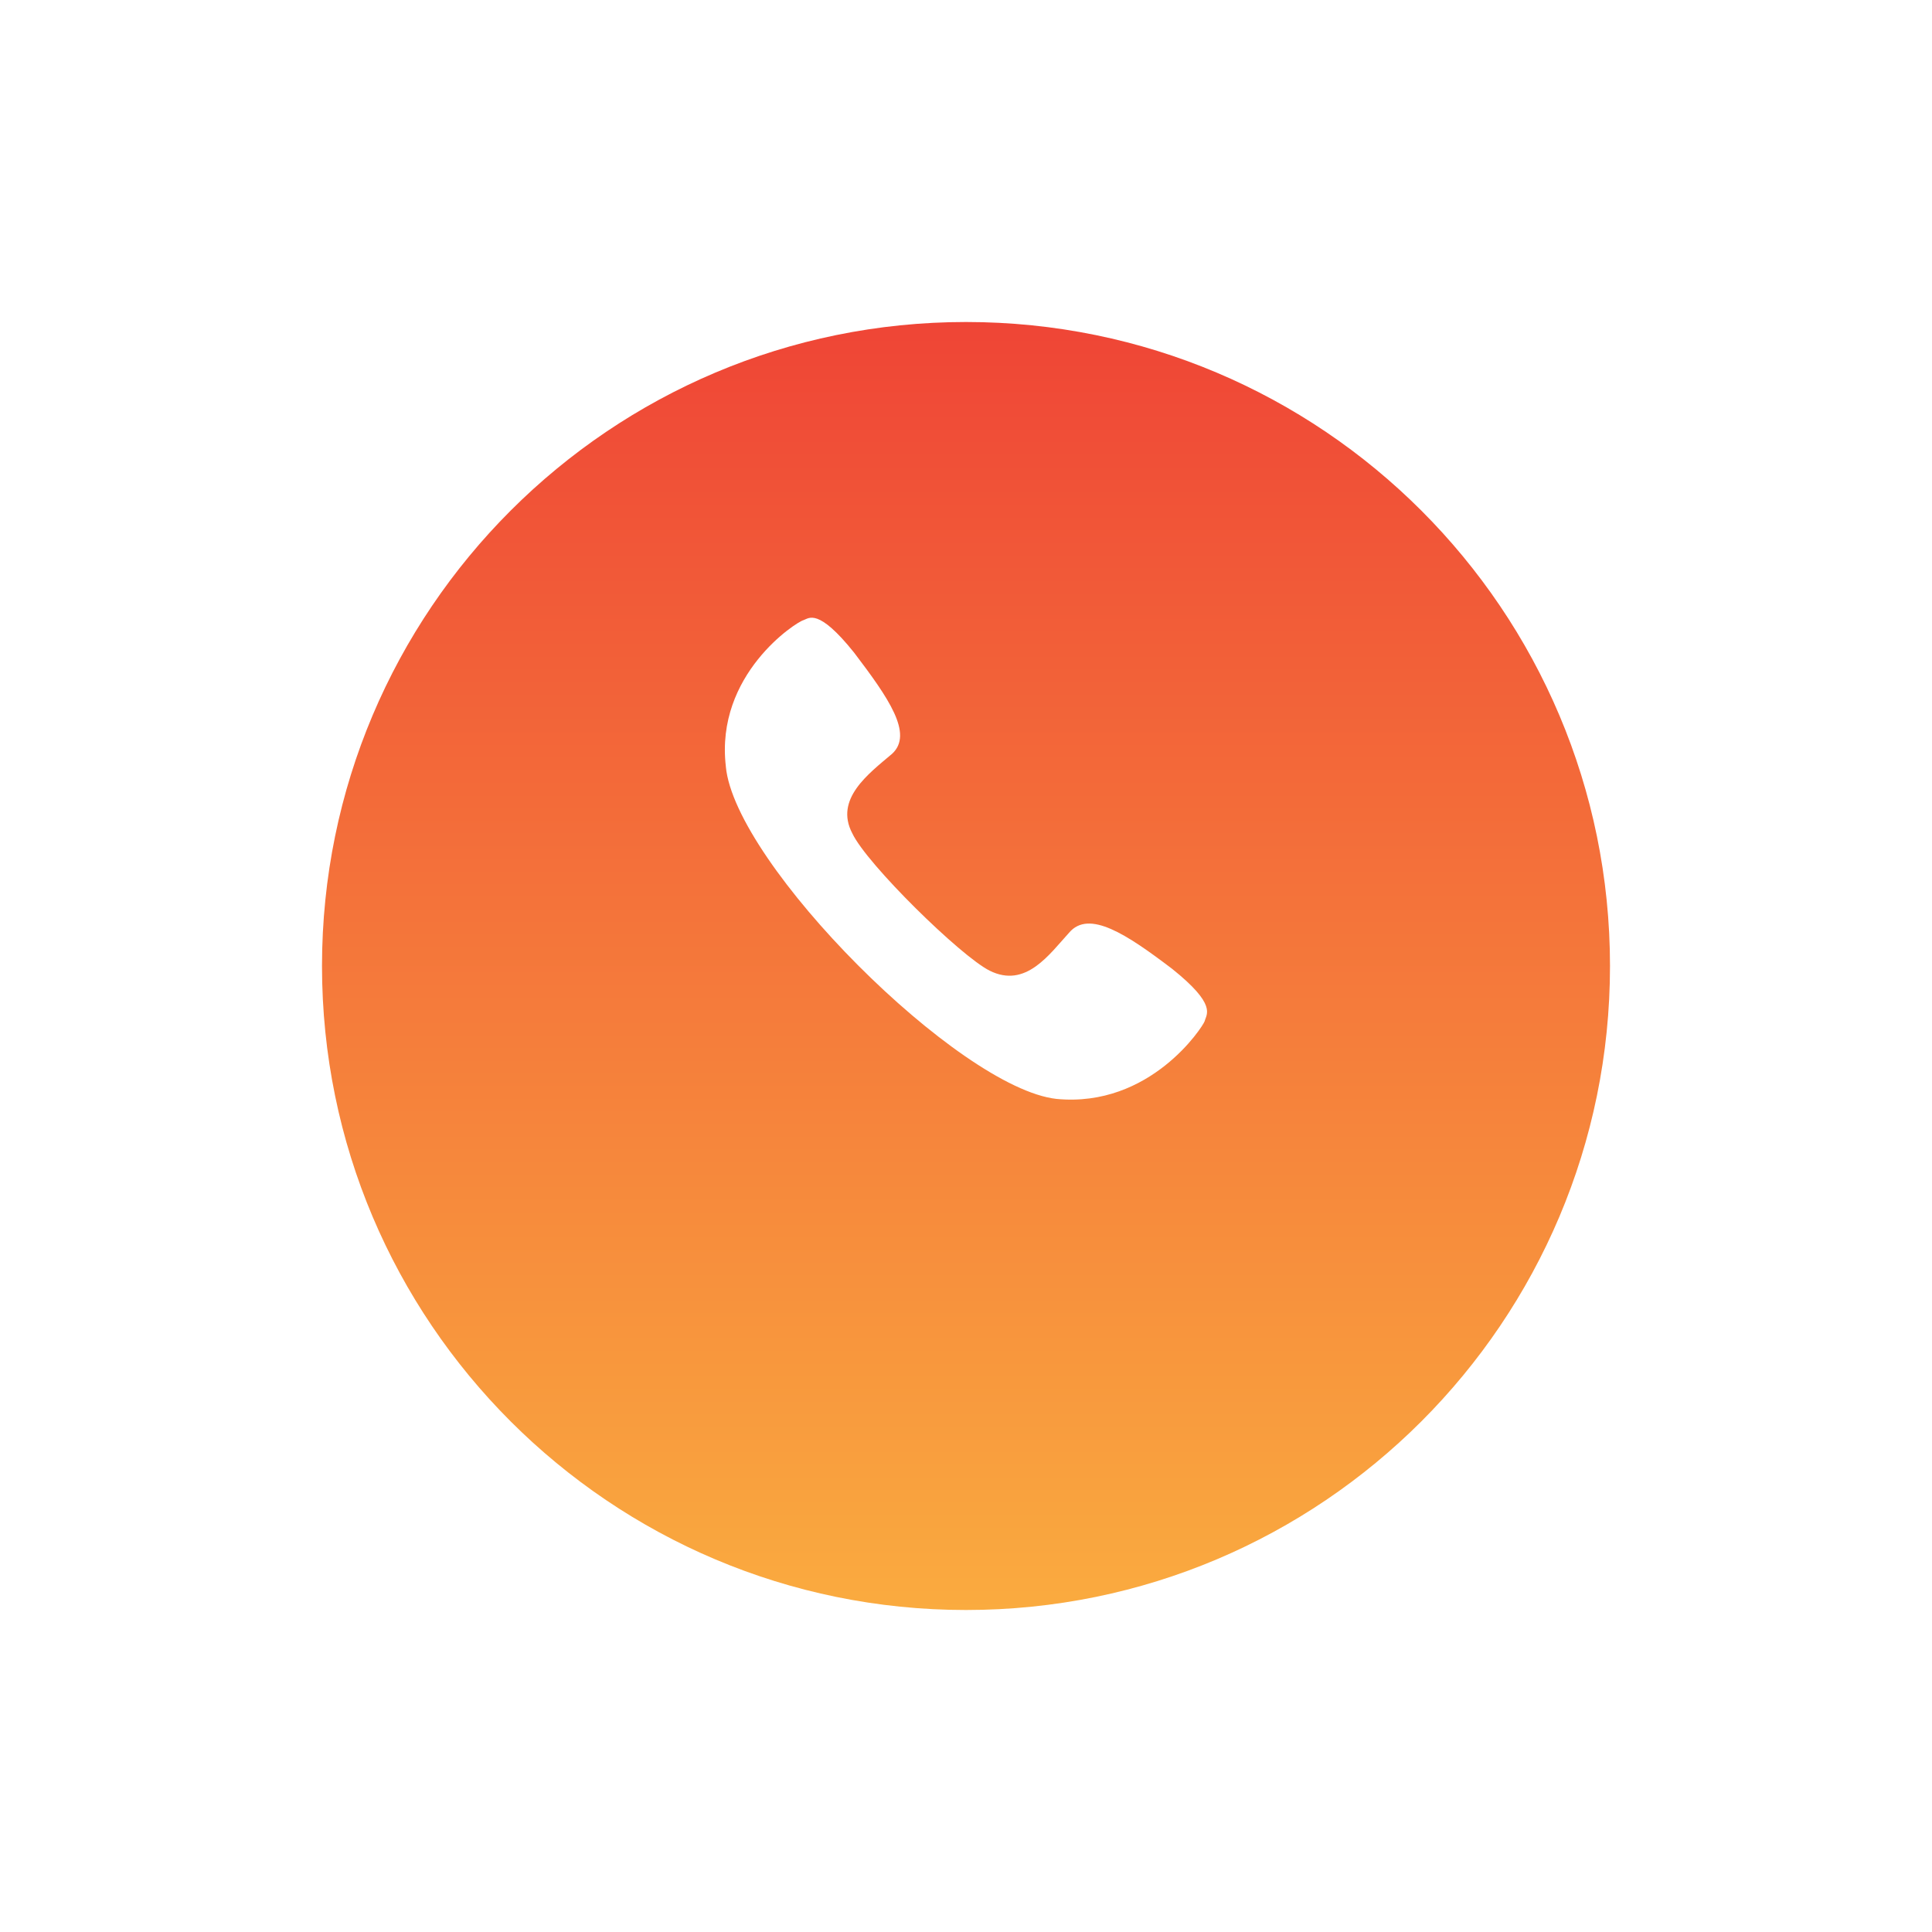 <svg width="54" height="54" viewBox="0 0 54 54" fill="none" xmlns="http://www.w3.org/2000/svg">
<g filter="url(#filter0_d_2731_6332)">
<path d="M27 6C36.941 6 45 14.059 45 24C45 33.941 36.941 42 27 42C17.059 42 9 33.941 9 24C9 14.059 17.059 6 27 6Z" fill="url(#paint0_linear_2731_6332)"/>
</g>
<path fill-rule="evenodd" clip-rule="evenodd" d="M20.288 21.423C19.985 18.848 22.257 17.383 22.459 17.333C22.61 17.283 22.863 16.98 23.873 18.242C24.832 19.505 25.539 20.515 24.933 21.07C24.277 21.626 23.317 22.333 23.822 23.292C24.226 24.151 26.852 26.726 27.66 27.13C28.67 27.635 29.327 26.675 29.882 26.069C30.438 25.413 31.498 26.12 32.761 27.079C34.023 28.089 33.72 28.342 33.67 28.544C33.619 28.695 32.155 30.968 29.529 30.715C26.802 30.412 20.54 24.15 20.287 21.424L20.288 21.423Z" fill="white"/>
<defs>
<filter id="filter0_d_2731_6332" x="0" y="0" width="54" height="54" filterUnits="userSpaceOnUse" color-interpolation-filters="sRGB">
<feFlood flood-opacity="0" result="BackgroundImageFix"/>
<feColorMatrix in="SourceAlpha" type="matrix" values="0 0 0 0 0 0 0 0 0 0 0 0 0 0 0 0 0 0 127 0" result="hardAlpha"/>
<feOffset dy="3"/>
<feGaussianBlur stdDeviation="4.5"/>
<feColorMatrix type="matrix" values="0 0 0 0 0 0 0 0 0 0 0 0 0 0 0 0 0 0 0.15 0"/>
<feBlend mode="normal" in2="BackgroundImageFix" result="effect1_dropShadow_2731_6332"/>
<feBlend mode="normal" in="SourceGraphic" in2="effect1_dropShadow_2731_6332" result="shape"/>
</filter>
<linearGradient id="paint0_linear_2731_6332" x1="27" y1="6" x2="27" y2="42" gradientUnits="userSpaceOnUse">
<stop stop-color="#EF4536"/>
<stop offset="1" stop-color="#FAAB3F"/>
</linearGradient>
</defs>
</svg>
